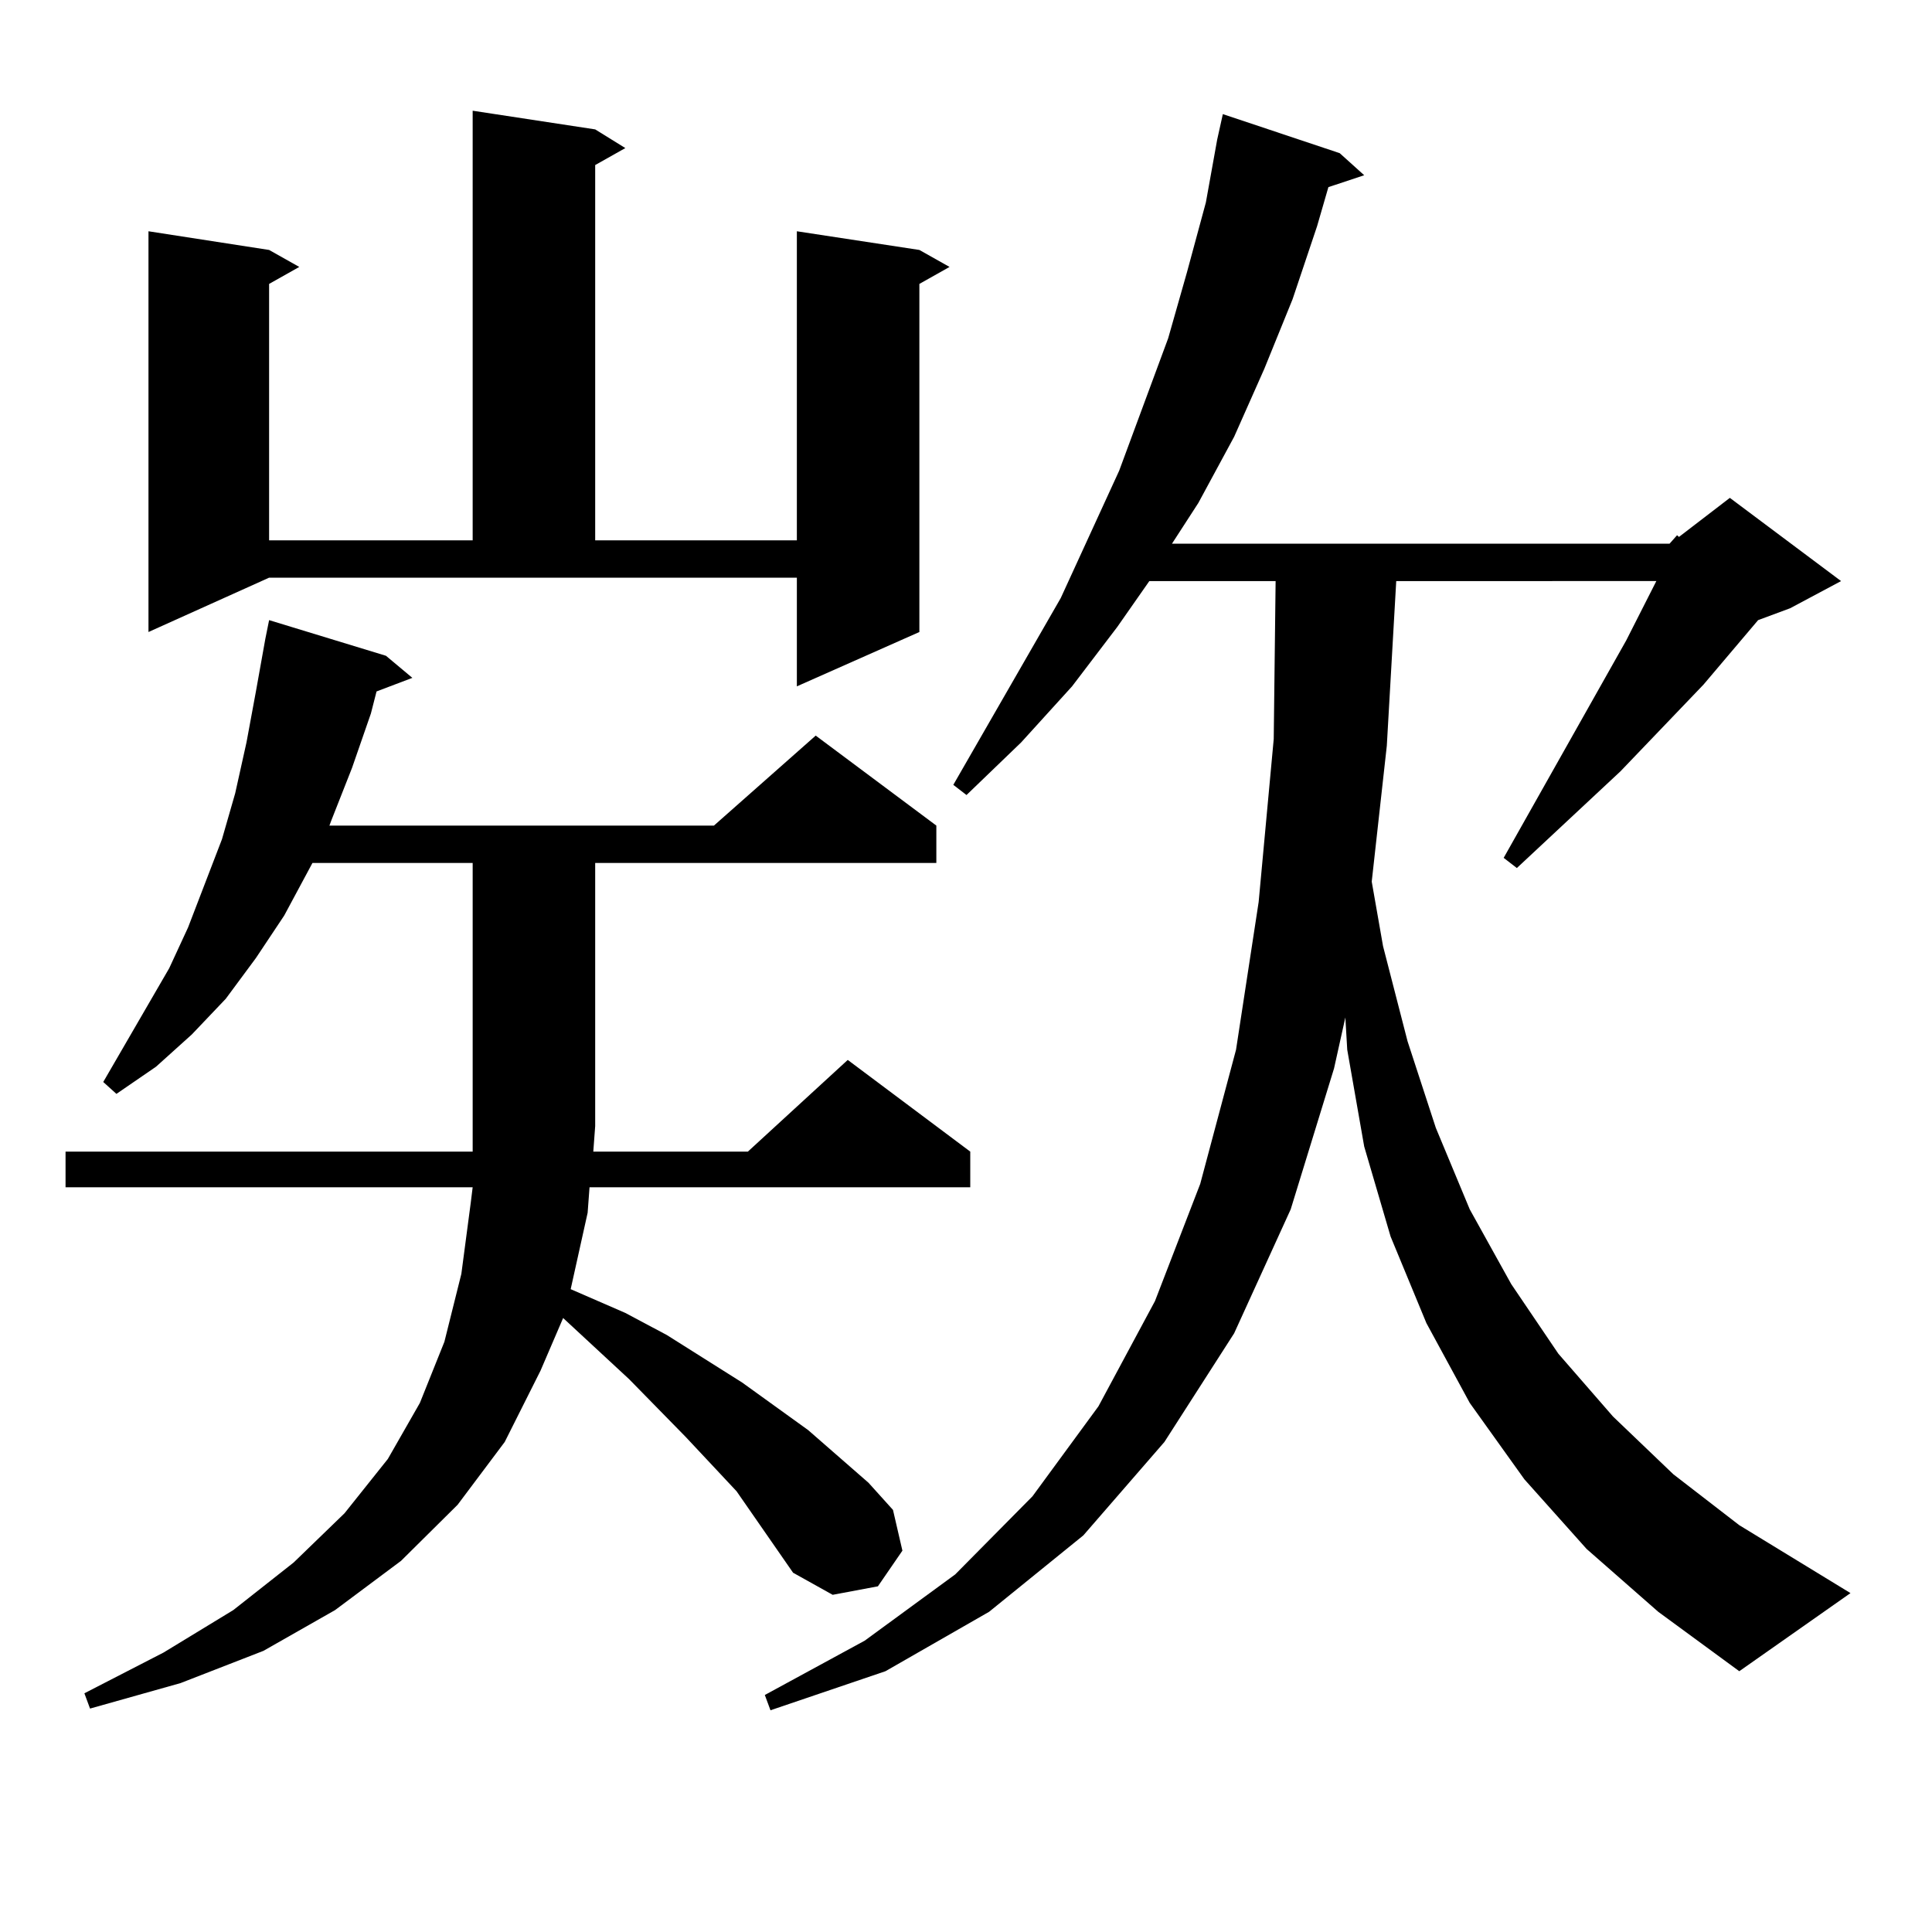 <?xml version="1.0" encoding="utf-8"?>
<!-- Generator: Adobe Illustrator 16.0.0, SVG Export Plug-In . SVG Version: 6.00 Build 0)  -->
<!DOCTYPE svg PUBLIC "-//W3C//DTD SVG 1.1//EN" "http://www.w3.org/Graphics/SVG/1.1/DTD/svg11.dtd">
<svg version="1.1" id="图层_1" xmlns="http://www.w3.org/2000/svg" xmlns:xlink="http://www.w3.org/1999/xlink" x="0px" y="0px"
	 width="1000px" height="1000px" viewBox="0 0 1000 1000" enable-background="new 0 0 1000 1000" xml:space="preserve">
<path d="M410.502,814.043l-29.268-42.188l-26.341-28.125l-29.268-29.883l-34.146-31.641l-11.707,27.246l-18.536,36.914l-24.39,32.52
	l-29.268,29.004l-34.146,25.488l-37.072,21.094l-42.926,16.699l-46.828,13.184l-2.927-7.91l40.975-21.094l36.097-21.973
	l31.219-24.609l26.341-25.488l22.438-28.125l16.585-29.004l12.683-31.641l8.78-35.156l4.878-36.914l0.976-7.91H33.926v-18.457
	h210.727v-13.184V446.66h-82.925l-14.634,27.246l-14.634,21.973l-15.609,21.094L99.29,535.43l-18.536,16.699l-20.487,14.063
	l-6.829-6.152l34.146-58.887l9.756-21.094l17.561-45.703l6.829-23.73l5.854-26.367l4.878-26.367l4.878-27.246l1.951-9.668
	l60.486,18.457l13.658,11.426l-18.536,7.031l-2.927,11.426l-9.756,28.125l-10.731,27.246l-0.976,2.637h199.02l52.682-46.582
	l62.438,46.582v19.336H308.065v136.23l-0.976,13.184h79.998l51.706-47.461l63.413,47.461v18.457H305.139l-0.976,13.184l-8.78,39.551
	l28.292,12.305l21.463,11.426l39.023,24.609l34.146,24.609l31.219,27.246l12.683,14.063l4.878,21.094l-12.683,18.457l-23.414,4.395
	L410.502,814.043z M76.852,327.129V119.707l62.438,9.668l15.609,8.789l-15.609,8.789v132.715h105.363V57.305l63.413,9.668
	l15.609,9.668l-15.609,8.789v194.238h104.388V119.707l63.413,9.668l15.609,8.789l-15.609,8.789v180.176l-63.413,28.125v-56.25
	H139.289L76.852,327.129z M864.149,281.426l3.902-4.395l0.976,0.879l26.341-20.215l57.56,43.066l-26.341,14.063l-16.585,6.152
	l-28.292,33.398l-42.926,44.824l-53.657,50.098l-6.829-5.273l63.413-112.5l15.609-30.762H722.689l-4.878,85.254l-7.805,70.313
	l5.854,33.398l12.683,49.219l14.634,44.824l17.561,42.188l21.463,38.672l24.39,36.035l28.292,32.52l31.219,29.883l34.146,26.367
	l57.56,35.156l-57.56,40.43l-41.95-30.762l-37.072-32.52l-32.194-36.035l-28.292-39.551l-22.438-41.309l-18.536-44.824
	l-13.658-46.582l-8.78-50.098l-0.976-16.699l-5.854,26.367l-22.438,72.949l-29.268,64.16l-36.097,56.25l-41.95,48.34l-48.779,39.551
	l-53.657,30.762l-59.511,20.215l-2.927-7.91l51.706-28.125l46.828-34.277l39.999-40.43l34.146-46.582l29.268-54.492l23.414-60.645
	l18.536-69.434l11.707-76.465l7.805-84.375l0.976-81.738h-65.364l-16.585,23.73l-23.414,30.762l-26.341,29.004l-28.292,27.246
	l-6.829-5.273l55.608-96.68l30.243-65.918l25.365-68.555l9.756-34.277l9.756-36.035l5.854-32.52l2.927-13.184l60.486,20.215
	l12.683,11.426l-18.536,6.152l-5.854,20.215l-12.683,37.793l-14.634,36.035l-15.609,35.156l-18.536,34.277l-13.658,21.094H864.149z"
	/>
</svg>
